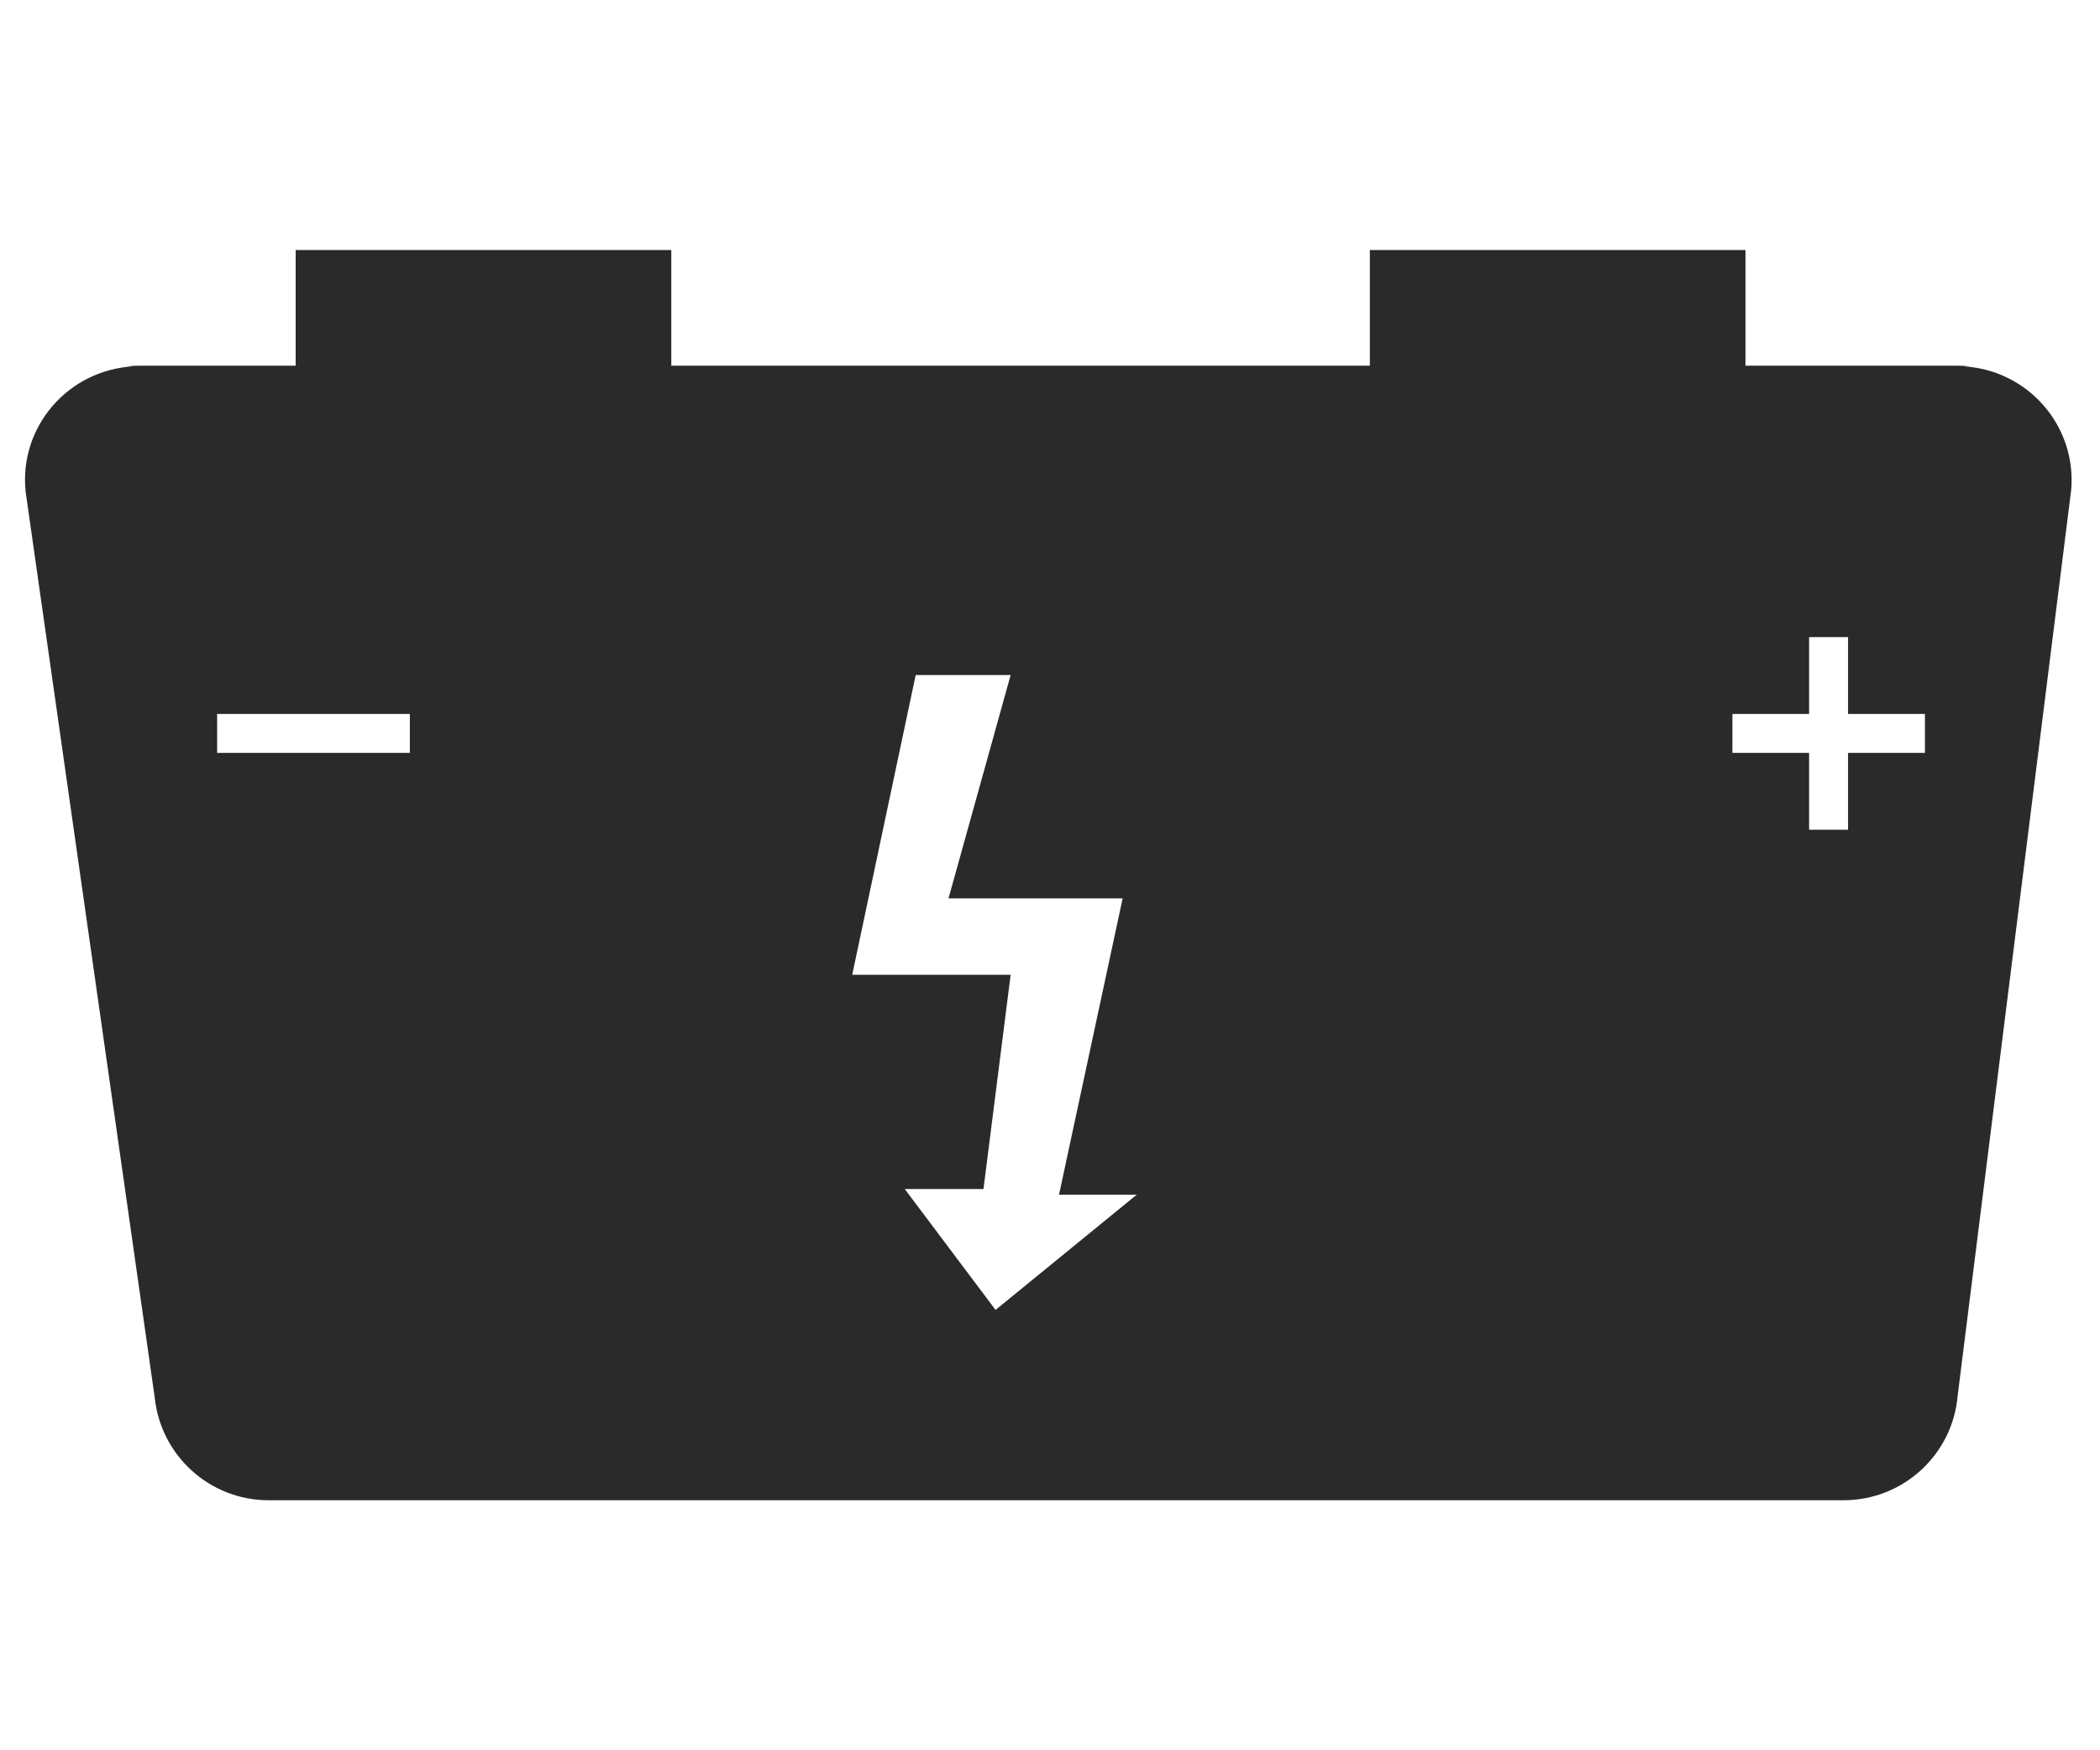 <svg xmlns="http://www.w3.org/2000/svg" xmlns:xlink="http://www.w3.org/1999/xlink" width="84px" height="70px" viewBox="0 0 84 70"><title>2</title><defs><path d="M75.997,20.11 L72.922,20.11 L72.922,23.184 L71.364,23.184 L71.364,20.11 L68.296,20.11 L68.296,18.553 L71.364,18.553 L71.364,15.48 L72.922,15.48 L72.922,18.553 L75.997,18.553 L75.997,20.11 Z M38.822,42.388 L35.19,37.553 L38.339,37.553 L39.426,28.984 L33.089,28.984 L35.628,16.996 L39.426,16.996 L36.94,25.93 L43.906,25.93 L41.361,37.78 L44.469,37.78 L38.822,42.388 Z M7.685,20.11 L15.394,20.11 L15.394,18.553 L7.685,18.553 L7.685,20.11 Z M77.561,4.654 L77.8,4.654 C77.628,4.635 77.462,4.625 77.29,4.625 L68.819,4.625 L68.819,0 L53.794,0 L53.794,4.625 L25.852,4.625 L25.852,0 L10.827,0 L10.827,4.625 L4.577,4.625 C4.405,4.625 4.232,4.635 4.067,4.654 L4.312,4.654 C1.734,4.805 -0.241,7.055 0.024,9.658 L5.187,45.879 C5.425,48.218 7.394,50 9.74,50 L72.743,50 C75.129,50 77.111,48.174 77.309,45.801 L81.849,9.58 C82.061,7.004 80.1,4.804 77.561,4.654 L77.561,4.654 Z" id="path-1"></path></defs><g id="2" stroke="none" stroke-width="1" fill="none" fill-rule="evenodd"><g id="Group-178" transform="translate(1, 10)"><mask id="mask-2" fill="white"><use xlink:href="#path-1"></use></mask><use id="Fill-176" fill="#2A2A2A" xlink:href="#path-1"></use></g></g></svg>
